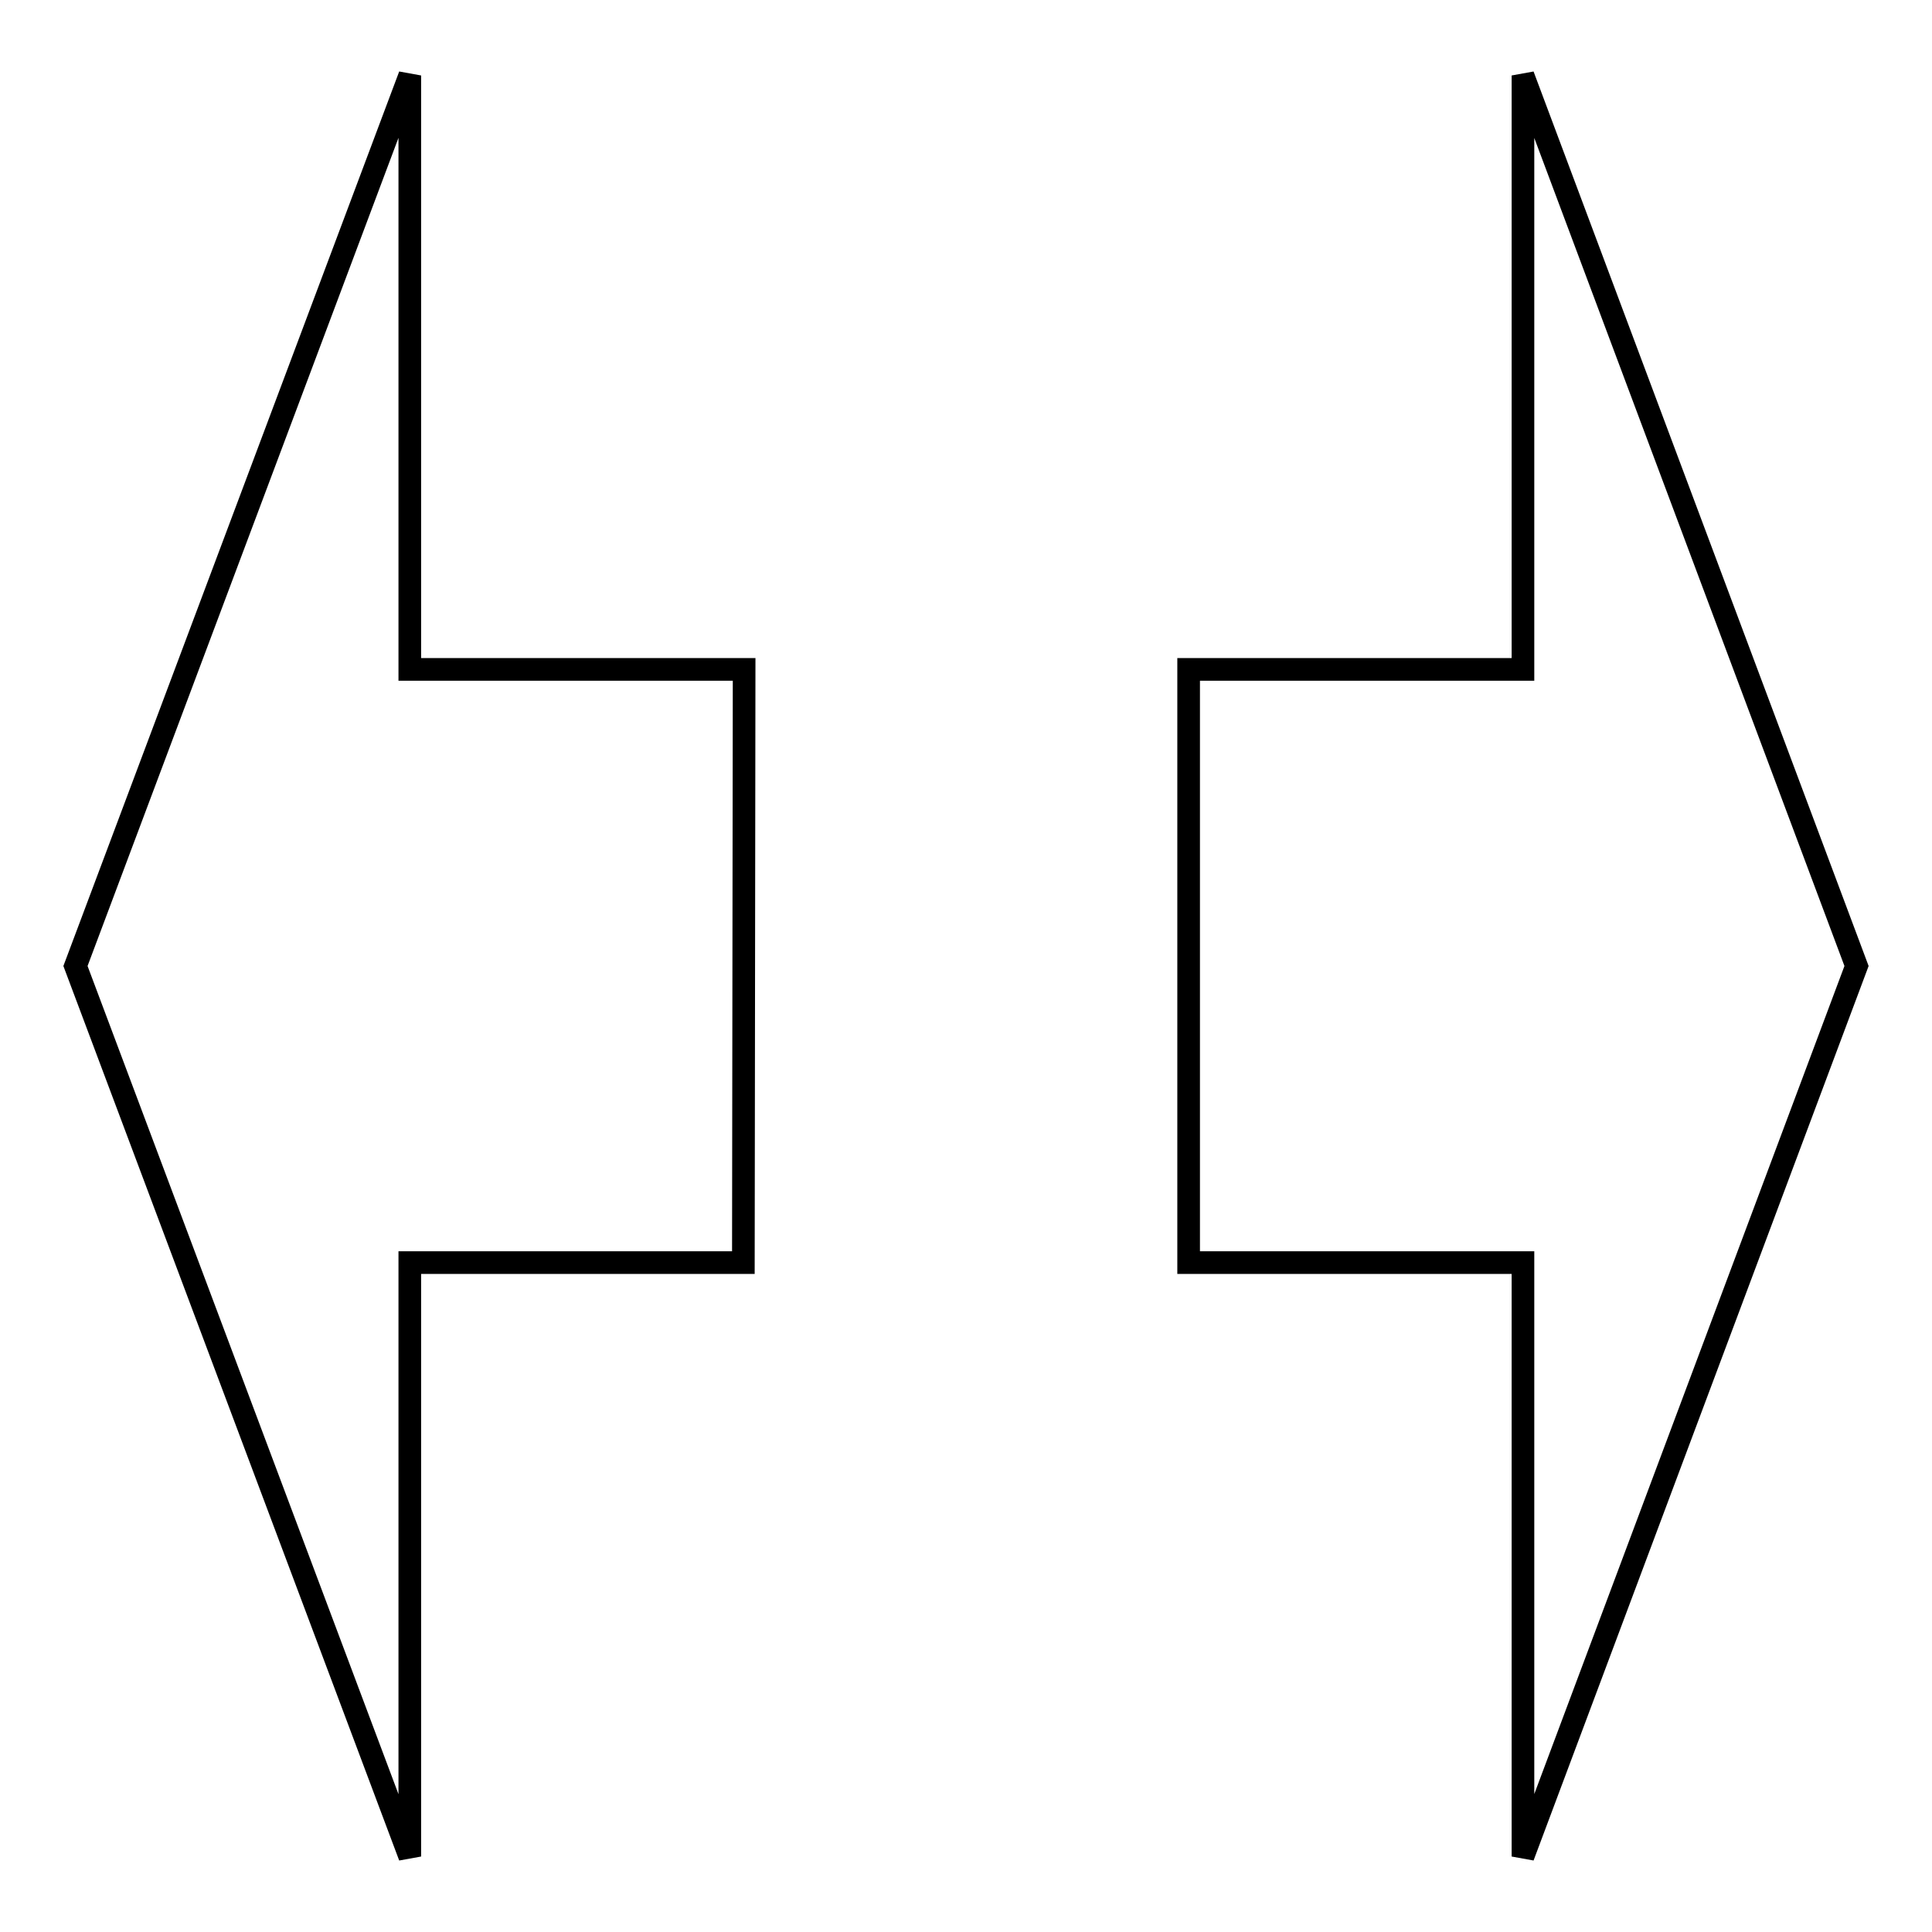 <?xml version="1.0" encoding="utf-8"?>
<!-- Svg Vector Icons : http://www.onlinewebfonts.com/icon -->
<!DOCTYPE svg PUBLIC "-//W3C//DTD SVG 1.1//EN" "http://www.w3.org/Graphics/SVG/1.1/DTD/svg11.dtd">
<svg version="1.1" xmlns="http://www.w3.org/2000/svg" xmlns:xlink="http://www.w3.org/1999/xlink" x="0px" y="0px" viewBox="0 0 256 256" enable-background="new 0 0 256 256" xml:space="preserve">
<g><g><path stroke-width="3" fill-opacity="0" stroke="#000000"  d="M98.5,167.3H54.3V246L10,128L54.3,10v78.7h44.3L98.5,167.3L98.5,167.3z"/><path stroke-width="3" fill-opacity="0" stroke="#000000"  d="M157.5,88.7h44.3V10L246,128l-44.2,118v-78.7h-44.3V88.7z"/></g></g>
</svg>